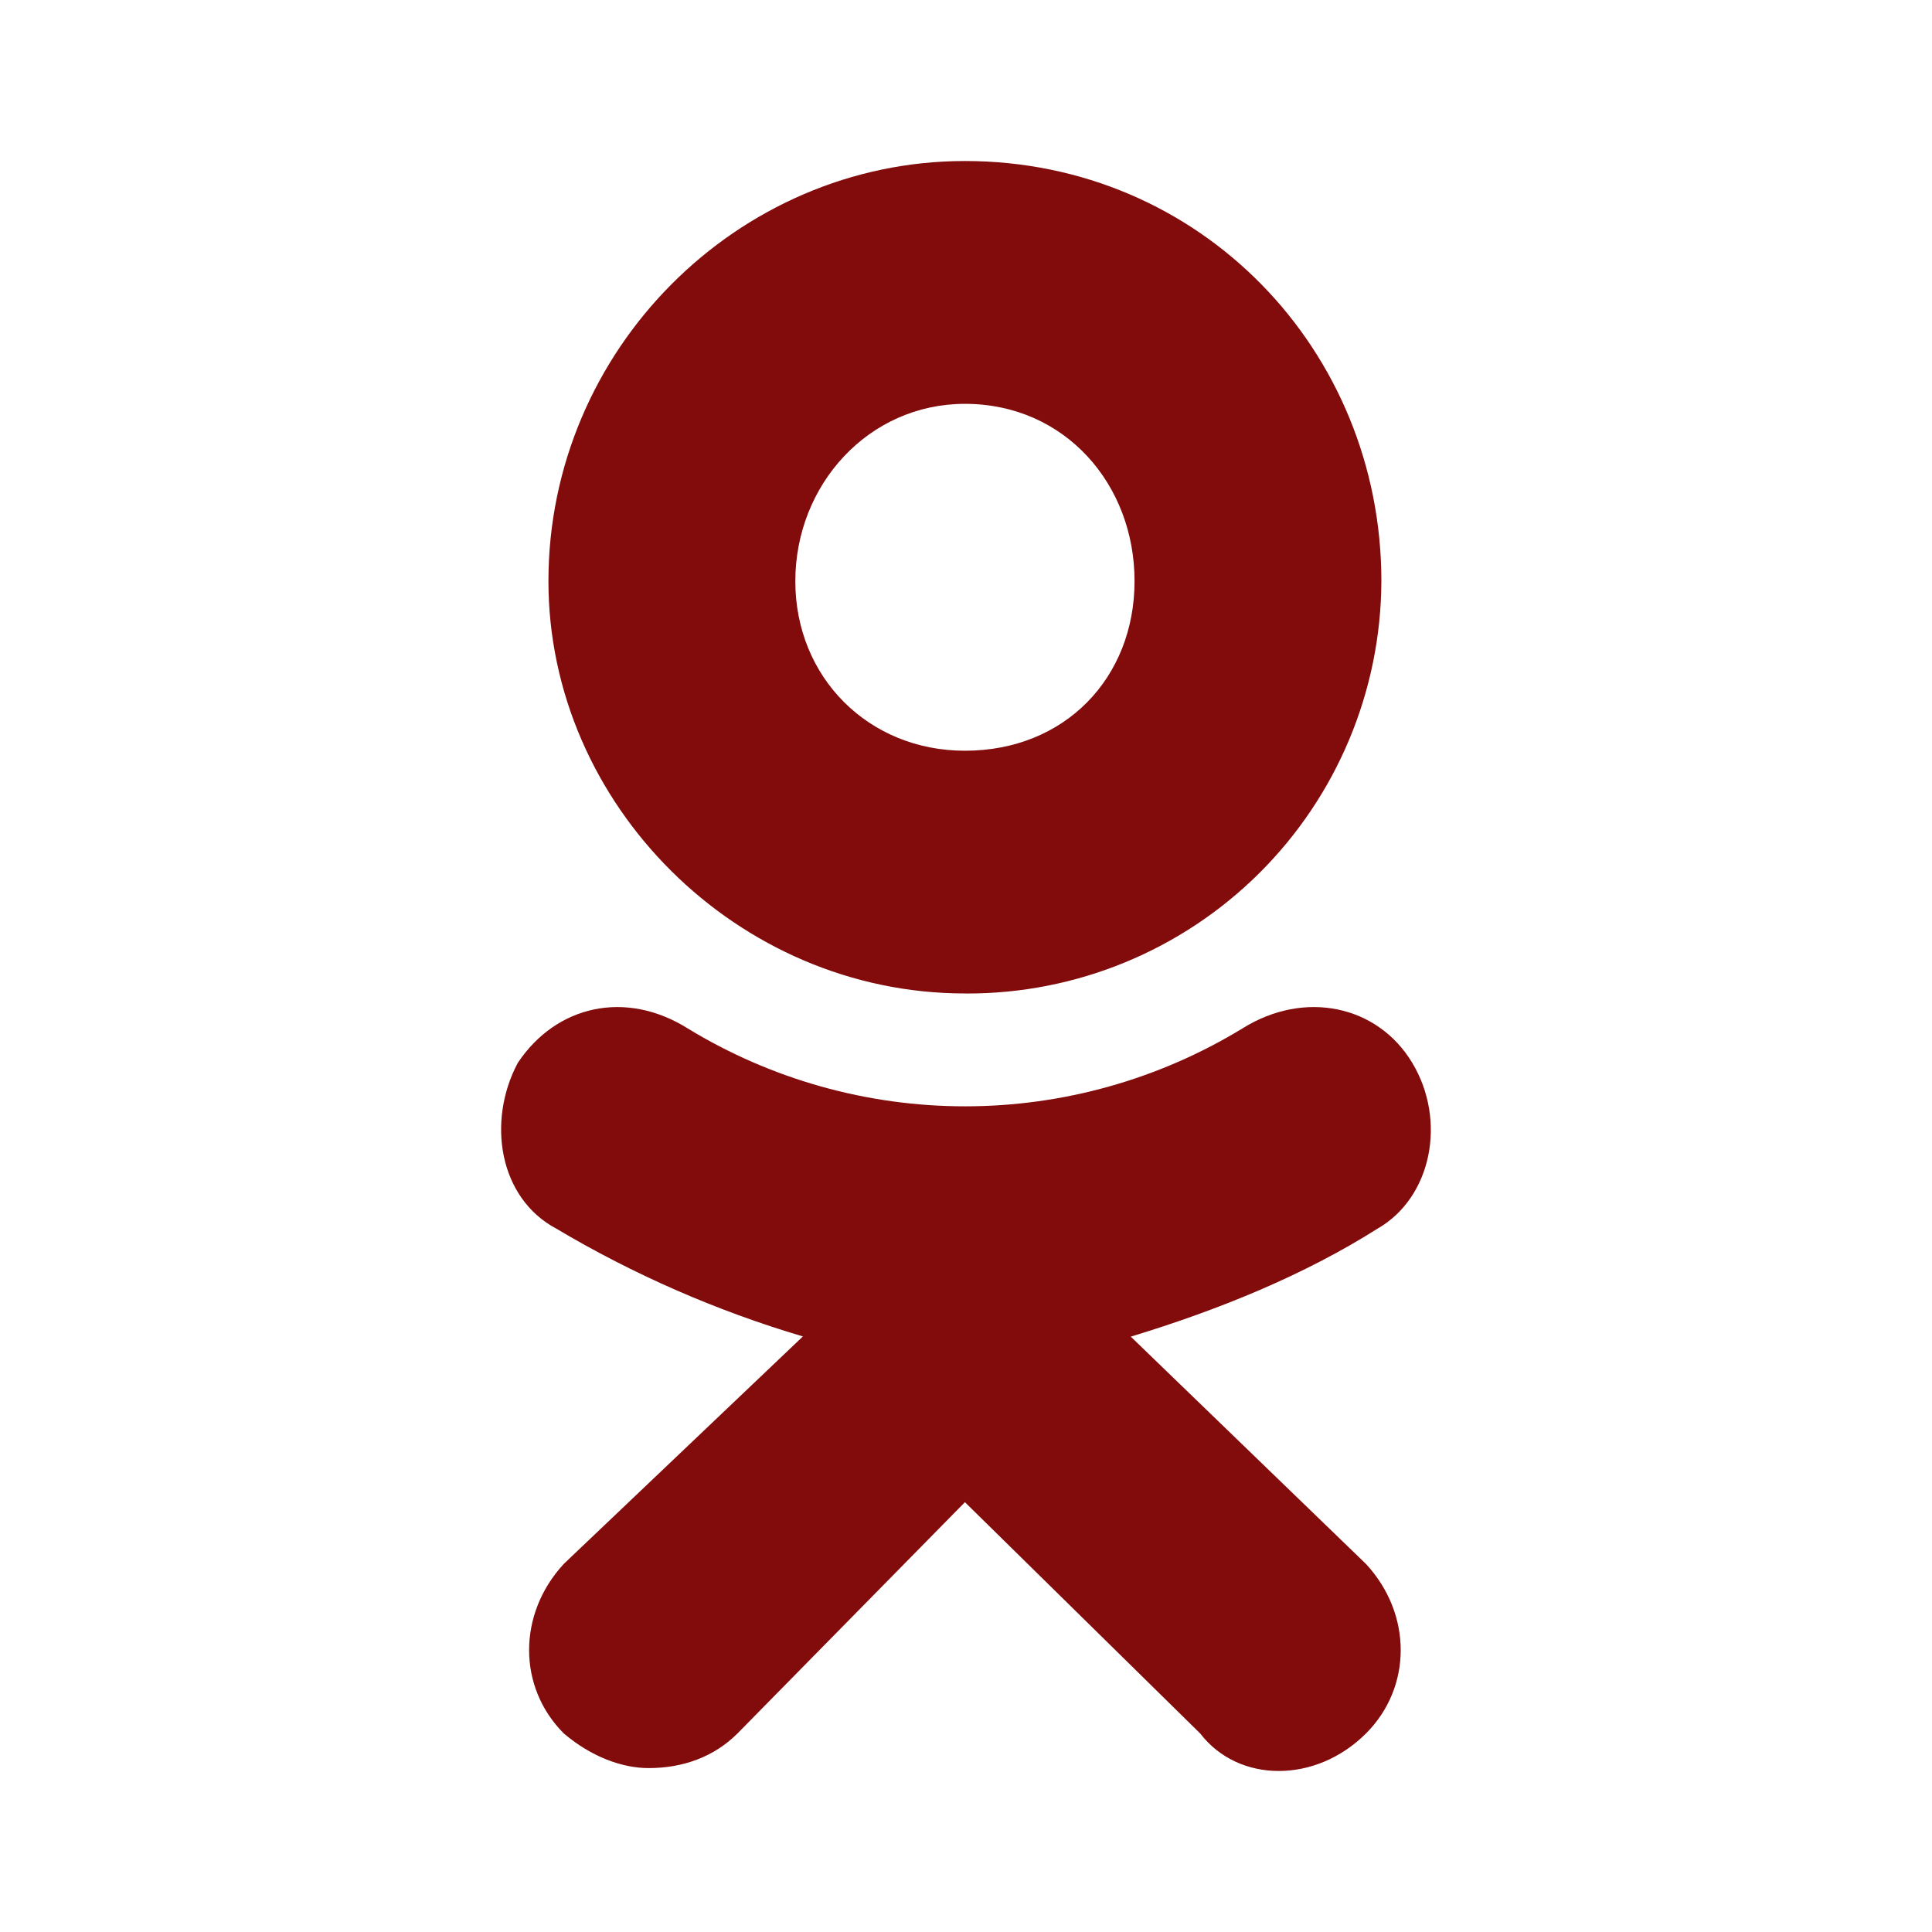 <?xml version="1.0" encoding="UTF-8"?> <svg xmlns="http://www.w3.org/2000/svg" width="38" height="38" viewBox="0 0 38 38" fill="none"> <path d="M18.978 19.54C14.505 19.54 10.787 15.825 10.787 11.43C10.787 6.883 14.505 3.167 18.979 3.167C23.606 3.167 27.17 6.881 27.17 11.43C27.162 13.588 26.297 15.655 24.766 17.176C23.235 18.697 21.163 19.548 19.005 19.541L18.978 19.54ZM18.978 7.943C17.084 7.943 15.643 9.535 15.643 11.431C15.643 13.325 17.084 14.766 18.979 14.766C20.951 14.766 22.315 13.325 22.315 11.431C22.317 9.533 20.951 7.943 18.978 7.943ZM22.239 26.288L26.867 30.761C27.778 31.744 27.778 33.185 26.867 34.095C25.883 35.079 24.364 35.079 23.606 34.095L18.979 29.546L14.505 34.095C14.05 34.55 13.442 34.776 12.758 34.776C12.228 34.776 11.622 34.548 11.09 34.095C10.179 33.185 10.179 31.744 11.09 30.759L15.792 26.286C14.094 25.783 12.465 25.071 10.942 24.166C9.804 23.56 9.577 22.045 10.184 20.906C10.942 19.769 12.307 19.467 13.522 20.225C15.166 21.229 17.055 21.76 18.982 21.76C20.908 21.76 22.797 21.229 24.442 20.225C25.656 19.467 27.096 19.769 27.778 20.906C28.462 22.045 28.156 23.558 27.094 24.166C25.655 25.077 23.986 25.759 22.241 26.29L22.239 26.288Z" fill="#820B0B"></path> </svg> 